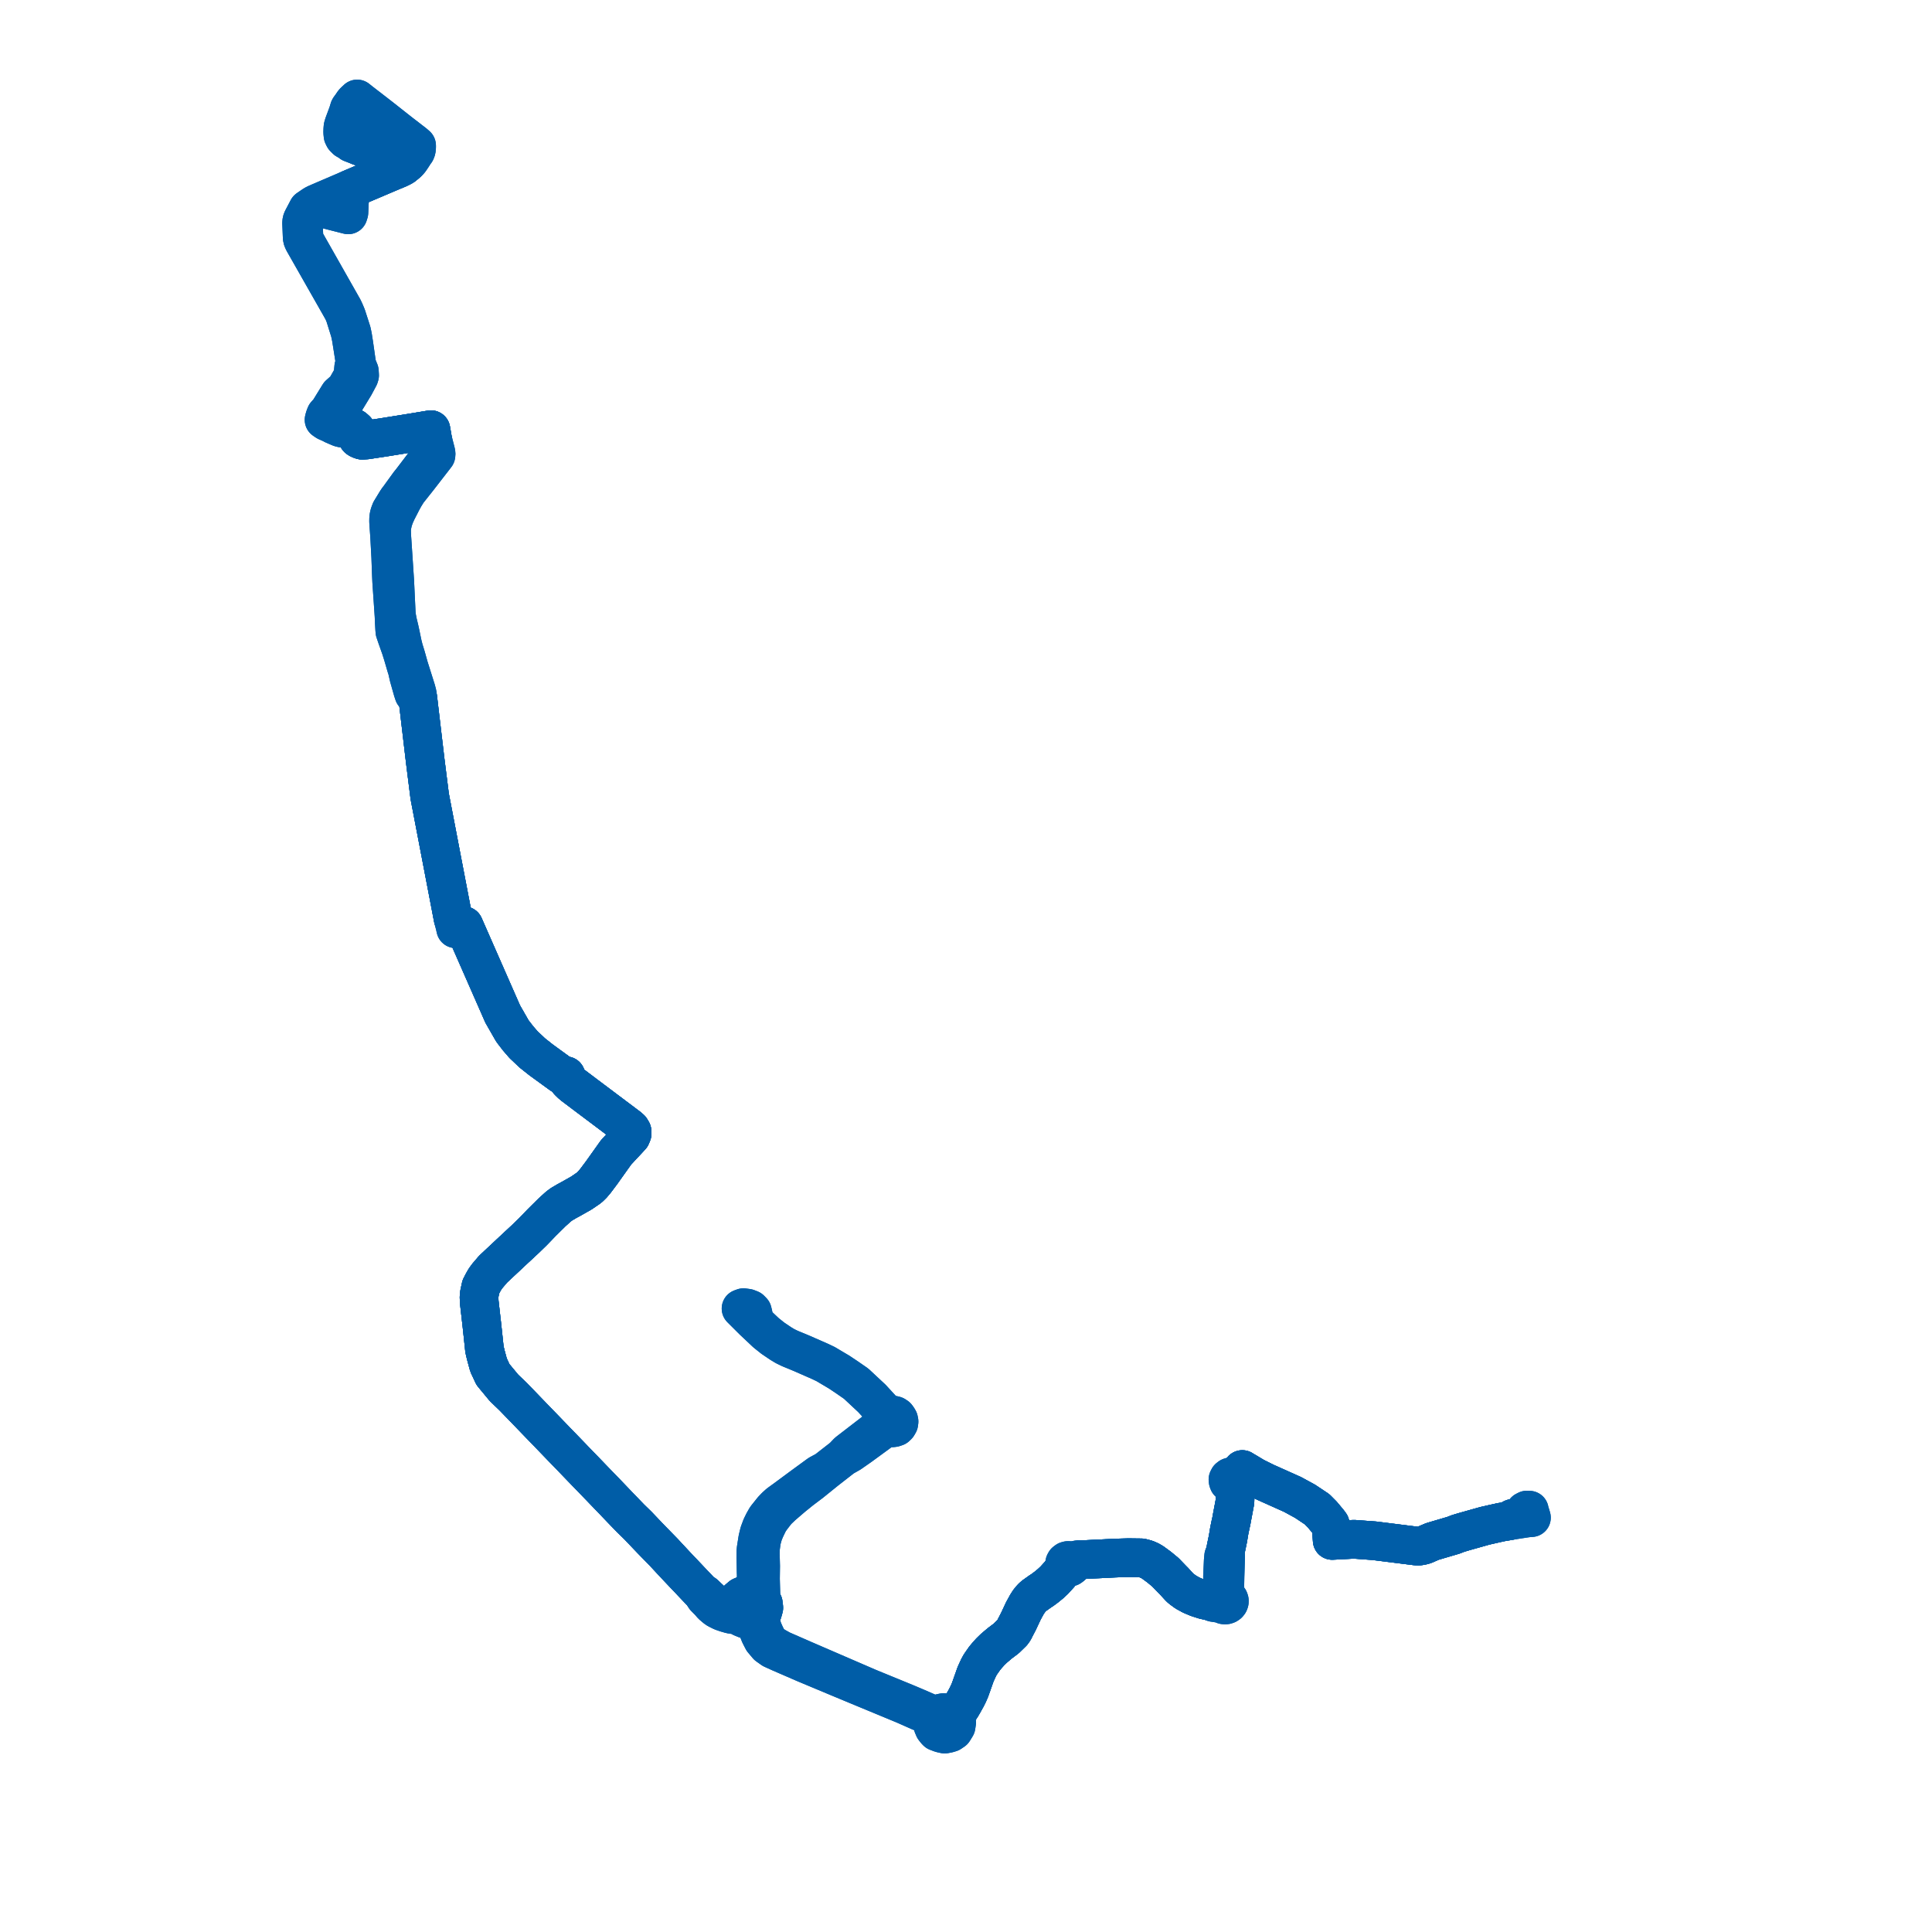     
<svg width="390.518" height="390.518" version="1.1"
     xmlns="http://www.w3.org/2000/svg">

  <title>Plan de ligne</title>
  <desc>Du 0000-00-00 au 9999-01-01</desc>

<path d='M 306.012 306.852 L 305.658 306.945 L 305.159 307.384 L 303.423 307.677 L 302.218 307.943 L 300.14 308.415 L 295.948 309.595 L 294.755 309.95 L 293.763 310.333 L 290.518 311.286 L 289.523 311.584 L 288.604 311.974 L 288.017 312.244 L 287.369 312.421 L 286.818 312.511 L 286.238 312.495 L 278.869 311.57 L 278.363 311.507 L 277.783 311.435 L 273.688 311.135 L 271.819 311.234 L 269.281 311.37 L 269.248 310.925 L 269.107 309.017 L 268.869 308.097 L 268.539 307.652 L 267.296 306.16 L 266.87 305.732 L 266.187 305.045 L 263.788 303.448 L 261.27 302.074 L 255.754 299.603 L 253.623 298.544 L 251.651 297.363 L 251.445 297.255 L 251.108 297.036 L 249.969 298.396 L 249.848 298.538 L 249.463 298.574 L 249.165 298.491 L 248.908 298.468 L 248.612 298.558 L 248.361 298.748 L 248.206 299.053 L 248.241 299.357 L 248.336 299.608 L 248.502 299.751 L 248.637 299.831 L 248.802 299.886 L 248.975 299.901 L 249.055 300.235 L 249.209 300.756 L 249.541 301.261 L 249.668 302.091 L 249.655 302.517 L 249.625 303.461 L 249.579 303.773 L 249.399 304.739 L 249.325 305.137 L 249.266 305.447 L 249.007 306.818 L 248.884 307.506 L 248.752 308.068 L 248.461 309.479 L 248.21 311 L 248.018 311.932 L 247.841 312.77 L 247.636 313.879 L 247.412 314.334 L 247.335 314.548 L 247.248 315.507 L 247.107 318.63 L 247.118 320.219 L 247.127 321.006 L 247.134 321.468 L 247.148 322.429 L 247.082 322.67 L 246.934 323.132 L 246.858 323.224 L 246.781 323.36 L 246.111 323.587 L 245.396 323.698 L 244.707 323.675 L 243.376 323.378 L 242.096 322.968 L 240.832 322.439 L 239.703 321.818 L 238.842 321.189 L 238.481 320.879 L 237.333 319.631 L 236.956 319.253 L 235.653 317.9 L 235.547 317.792 L 234.304 316.765 L 232.987 315.798 L 232.383 315.445 L 231.671 315.142 L 230.719 314.892 L 228.091 314.858 L 225.815 314.923 L 225.218 314.946 L 222.928 315.062 L 220.943 315.156 L 219.34 315.24 L 218.371 315.293 L 217.97 315.244 L 216.838 315.464 L 216.41 315.525 L 216.155 315.43 L 215.88 315.418 L 215.616 315.49 L 215.337 315.699 L 215.215 315.917 L 215.185 316.159 L 215.25 316.396 L 215.38 316.608 L 215.212 316.844 L 214.603 317.634 L 214.186 318.209 L 213.104 319.406 L 212.339 320.114 L 211.474 320.821 L 210.711 321.386 L 210.233 321.698 L 209.041 322.545 L 208.7 322.84 L 208.433 323.122 L 207.964 323.7 L 207.554 324.345 L 206.854 325.622 L 205.857 327.754 L 205.22 328.974 L 204.959 329.503 L 204.624 329.976 L 203.617 330.958 L 203.365 331.204 L 202.184 332.093 L 201.983 332.254 L 200.894 333.176 L 200.165 333.888 L 199.527 334.6 L 199.025 335.201 L 198.593 335.819 L 198.16 336.442 L 197.813 337.067 L 197.196 338.412 L 196.238 341.12 L 196.088 341.545 L 195.718 342.399 L 195.337 343.162 L 194.662 344.37 L 194.34 344.923 L 193.916 345.549 L 193 346.079 L 192.064 346.39 L 191.375 346.188 L 190.73 346.159 L 190.046 346.304 L 189.568 346.482 L 188.941 346.5 L 188.417 346.439 L 187.65 346.188 L 185.195 345.118 L 183.043 344.209 L 180.769 343.277 L 175.604 341.161 L 173.636 340.31 L 171.553 339.41 L 170.716 339.049 L 162.455 335.478 L 158.933 333.938 L 157.919 333.495 L 156.603 332.76 L 156.054 332.373 L 155.6 331.969 L 155.226 331.516 L 155.084 331.292 L 154.636 330.381 L 154.189 329.371 L 153.799 328.076 L 153.617 327.571 L 153.604 326.57 L 154.156 325.837 L 154.395 324.982 L 154.292 324.106 L 153.859 323.313 L 153.233 322.75 L 152.443 322.382 L 151.563 322.243 L 150.66 322.351 L 149.84 322.7 L 149.182 323.257 L 148.753 323.966 L 147.752 324.252 L 146.628 324.452 L 145.932 324.502 L 145.115 324.342 L 144.837 324.255 L 144.093 323.779 L 143.142 322.914 L 142.435 322.229 L 141.929 322.008 L 136.538 316.32 L 135.487 315.189 L 134.171 313.775 L 131.729 311.27 L 130.22 309.693 L 128.903 308.313 L 127.417 306.866 L 126.597 306.015 L 124.028 303.338 L 121.364 300.562 L 120.06 299.221 L 118.24 297.333 L 115.866 294.875 L 112.438 291.324 L 111.063 289.901 L 106.191 284.858 L 103.713 282.292 L 101.892 280.548 L 101.113 279.608 L 99.639 277.828 L 99.066 276.588 L 98.753 275.929 L 98.179 273.814 L 97.928 272.741 L 97.427 268.041 L 96.869 263.154 L 96.828 262.084 L 96.917 261.397 L 97.208 260.075 L 97.652 259.224 L 98.041 258.543 L 98.534 257.874 L 99.665 256.543 L 101.395 254.922 L 103.695 252.767 L 106.17 250.466 L 107.719 248.961 L 109.504 247.112 L 111.593 245.043 L 112.872 243.891 L 113.48 243.433 L 114.5 242.831 L 115.518 242.276 L 117.497 241.156 L 119.079 240.077 L 119.742 239.43 L 120.366 238.69 L 121.599 237.047 L 123.15 234.867 L 124.537 232.919 L 126.73 230.564 L 127.551 229.683 L 127.764 229.171 L 127.751 228.665 L 127.482 228.215 L 127.05 227.829 L 118.158 221.146 L 115.857 219.409 L 115.447 219.057 L 115.089 218.709 L 114.821 218.428 L 114.549 218.043 L 114.441 217.749 L 114.393 217.448 L 113.898 217.37 L 113.435 217.194 L 113.002 216.879 L 109.376 214.242 L 107.582 212.822 L 105.811 211.143 L 105.211 210.45 L 104.715 209.876 L 103.578 208.4 L 101.611 204.966 L 95.418 190.864 L 93.995 187.624 L 93.772 187.112 L 92.992 186.749 L 92.407 186.438 L 91.936 186.027 L 91.587 185.638 L 91.235 183.806 L 90.15 178.144 L 88.888 171.559 L 87.365 163.615 L 86.856 160.963 L 85.98 154.007 L 85.94 153.69 L 85.872 153.111 L 85.015 145.859 L 84.591 142.273 L 84.568 142.074 L 84.462 141.136 L 84.338 140.248 L 84.136 139.476 L 84.115 139.411 L 82.683 134.873 L 82.047 132.61 L 81.635 131.281 L 81.371 130.245 L 80.902 127.989 L 80.873 127.858 L 80.745 127.271 L 80.366 125.68 L 80.173 124.639 L 80.098 123.955 L 80.014 122.17 L 79.792 117.454 L 79.729 116.503 L 79.715 116.294 L 79.529 113.476 L 79.179 108.199 L 79.153 107.4 L 79.168 106.577 L 79.455 105.253 L 79.814 104.244 L 80.222 103.34 L 80.927 101.967 L 81.017 101.792 L 81.281 101.273 L 81.744 100.431 L 82.398 99.369 L 84.492 96.729 L 87.621 92.691 L 88.124 92.041 L 88.152 91.868 L 88.15 91.682 L 88.118 91.47 L 88.054 91.221 L 87.462 88.906 L 87.266 87.786 L 87.103 86.848 L 83.269 87.485 L 81.54 87.762 L 77.517 88.408 L 74.085 88.925 L 73.843 88.943 L 73.23 88.986 L 72.929 88.907 L 72.551 88.736 L 72.351 88.595 L 72.2 88.378 L 72.152 87.423 L 71.98 86.927 L 71.641 86.622 L 71.505 86.504 L 71.239 86.4 L 70.753 86.382 L 70.11 86.363 L 69.466 86.343 L 69.367 86.341 L 69.016 86.273 L 68.672 86.159 L 68.199 85.863 L 67.862 85.524 L 67.776 85.283 L 67.734 85.166 L 67.747 84.866 L 67.859 84.167 L 69.999 80.655 L 71.675 77.904 L 72.589 76.19 L 72.693 75.862 L 72.641 75.049 L 72.135 73.807 L 72.002 72.895 L 71.53 69.581 L 71.419 68.875 L 71.279 67.981 L 71.076 67.035 L 70.062 63.891 L 69.715 63.055 L 69.39 62.361 L 67.448 58.933 L 61.651 48.704 L 61.502 48.356 L 61.443 48.064 L 61.415 47.397 L 61.33 45.329 L 61.326 45.218 L 61.329 44.954 L 61.356 44.72 L 61.41 44.535 L 61.496 44.345 L 62.519 42.432 L 63.222 41.857 L 63.679 41.831 L 64.023 41.844 L 64.376 41.9 L 64.835 42.017 L 65.674 42.231 L 66.356 42.405 L 70.384 43.431 L 70.53 42.966 L 70.713 39.01 L 70.75 38.227 L 73.85 36.911 L 76.926 35.605 L 79.207 34.636 L 80.051 34.288 L 80.36 34.158 L 80.586 34.062 L 81.267 33.725 L 81.544 33.555 L 81.589 33.523 L 81.925 33.244 L 82.209 33.01 L 81.891 32.927 L 81.729 32.89 L 81.648 32.871 L 80.926 32.652 L 79.809 32.235 L 79.391 32.079 L 77.664 31.437 L 76.34 30.937 L 73.83 29.989 L 73.1 29.712 L 72.71 29.563 L 72.628 29.531' fill='transparent' stroke='#005da7' stroke-linecap='round' stroke-linejoin='round' stroke-width='7.81'/><path d='M 72.628 29.531 L 71.679 29.168 L 71.001 28.908 L 70.797 28.711 L 70.373 28.472 L 69.985 28.255 L 69.541 27.807 L 69.414 27.554 L 69.335 27.396 L 69.267 26.752 L 69.287 26.134 L 69.331 25.64 L 69.495 25.092 L 70.32 22.872 L 70.602 21.949 L 70.748 21.714 L 70.945 21.477 L 71.431 20.748 L 71.54 20.628 L 71.649 20.509 L 71.709 20.454 L 72.195 20 L 72.902 20.564 L 74.862 22.077 L 76.201 23.112 L 76.36 23.236 L 77.129 23.834 L 80.817 26.744 L 83.684 28.954 L 84.211 29.41 L 84.215 29.666 L 84.208 29.845 L 84.191 30.061 L 84.163 30.259 L 84.106 30.458 L 84.016 30.649 L 83.926 30.738 L 83.848 30.862 L 83.36 31.625 L 82.878 32.34 L 82.591 32.682 L 82.209 33.01 L 81.925 33.244 L 81.589 33.523 L 81.544 33.555 L 81.267 33.725 L 80.586 34.062 L 80.36 34.158 L 80.051 34.288 L 79.207 34.636 L 76.926 35.605 L 74.842 36.489 L 70.75 38.227 L 69.988 38.554 L 65.063 40.67 L 64.816 40.776 L 64.529 40.899 L 63.975 41.137 L 63.466 41.397 L 62.786 41.863 L 62.612 41.983 L 62.224 42.249 L 61.168 44.258 L 61.066 44.474 L 61.007 44.66 L 60.969 44.923 L 60.964 45.091 L 60.962 45.162 L 61.017 46.467 L 61.08 47.979 L 61.111 48.217 L 61.181 48.446 L 61.281 48.663 L 61.392 48.893 L 64.707 54.723 L 67.166 59.048 L 69.1 62.449 L 69.416 63.049 L 69.708 63.777 L 70.744 67.102 L 70.978 68.214 L 71.187 69.503 L 71.724 72.911 L 71.789 73.322 L 71.495 74.174 L 71.366 75.537 L 71.305 75.788 L 71.297 75.83 L 71.232 76.088 L 71.051 76.498 L 69.848 78.601 L 68.541 79.76 L 67.382 81.641 L 66.497 83.082 L 65.845 83.804 L 65.732 84.078 L 65.617 84.403 L 65.498 84.855 L 65.997 85.195 L 66.23 85.299 L 66.74 85.526 L 66.974 85.612 L 67.293 85.812 L 68.633 86.393 L 68.991 86.511 L 69.455 86.583 L 69.841 86.595 L 70.748 86.623 L 71.218 86.64 L 71.641 86.622 L 71.98 86.927 L 72.152 87.423 L 72.2 88.378 L 72.351 88.595 L 72.551 88.736 L 72.929 88.907 L 73.23 88.986 L 73.843 88.943 L 74.085 88.925 L 74.758 88.824 L 77.517 88.408 L 81.54 87.762 L 83.269 87.485 L 87.103 86.848 L 87.462 88.906 L 87.293 91.393 L 87.264 91.823 L 86.923 92.272 L 86.06 93.405 L 85.447 94.209 L 83.253 97.091 L 82.681 97.805 L 81.205 99.844 L 81.049 100.06 L 80.643 100.627 L 80.436 100.879 L 80.137 101.322 L 78.971 103.233 L 78.763 103.785 L 78.686 104.034 L 78.626 104.299 L 78.589 104.51 L 78.555 104.848 L 78.544 105.35 L 78.564 105.792 L 78.743 108.265 L 78.977 112.604 L 79.112 116.28 L 79.168 117.509 L 79.421 121.217 L 79.643 124.478 L 79.696 125.775 L 79.776 127.138 L 79.817 127.649 L 79.954 128.05 L 80.264 128.959 L 81.011 131.064 L 81.433 132.418 L 82.124 134.783 L 82.29 135.281 L 82.391 135.726 L 82.631 136.788 L 83.41 139.542 L 83.426 139.598 L 83.653 140.28 L 83.865 140.525 L 84.462 141.136 L 84.568 142.074 L 84.591 142.273 L 85.622 150.995 L 85.872 153.111 L 85.94 153.69 L 85.98 154.007 L 86.856 160.963 L 88.888 171.559 L 90.15 178.144 L 90.55 180.233 L 91.587 185.638 L 91.954 187.049 L 92.108 187.736 L 92.604 187.55 L 93.179 187.334 L 93.772 187.112 L 93.995 187.624 L 101.611 204.966 L 103.578 208.4 L 104.715 209.876 L 105.811 211.143 L 107.582 212.822 L 109.376 214.242 L 110.397 214.985 L 113.002 216.879 L 113.435 217.194 L 113.898 217.37 L 114.393 217.448 L 114.441 217.749 L 114.549 218.043 L 114.821 218.428 L 115.089 218.709 L 115.447 219.057 L 115.857 219.409 L 118.158 221.146 L 127.05 227.829 L 127.482 228.215 L 127.751 228.665 L 127.764 229.171 L 127.551 229.683 L 126.73 230.564 L 124.537 232.919 L 121.599 237.047 L 120.366 238.69 L 119.742 239.43 L 119.079 240.077 L 117.497 241.156 L 115.518 242.276 L 114.5 242.831 L 113.48 243.433 L 112.872 243.891 L 111.593 245.043 L 109.504 247.112 L 107.719 248.961 L 106.17 250.466 L 103.695 252.767 L 101.125 255.175 L 99.665 256.543 L 98.534 257.874 L 98.041 258.543 L 97.652 259.224 L 97.208 260.075 L 96.917 261.397 L 96.828 262.084 L 96.869 263.154 L 97.427 268.041 L 97.928 272.741 L 98.179 273.814 L 98.753 275.929 L 99.066 276.588 L 99.639 277.828 L 101.113 279.608 L 101.892 280.548 L 103.713 282.292 L 111.063 289.901 L 112.438 291.324 L 115.866 294.875 L 118.24 297.333 L 120.06 299.221 L 121.364 300.562 L 124.358 303.682 L 126.597 306.015 L 127.417 306.866 L 128.903 308.313 L 130.22 309.693 L 131.729 311.27 L 134.171 313.775 L 136.538 316.32 L 141.929 322.008 L 142.495 322.888 L 143.367 323.769 L 143.929 324.421 L 144.471 324.884 L 144.822 325.169 L 145.142 325.349 L 145.929 325.739 L 146.716 326.011 L 147.682 326.291 L 148.63 326.432 L 148.764 326.451 L 149.274 326.455 L 149.903 326.948 L 150.667 327.262 L 151.5 327.369 L 152.329 327.978 L 152.593 328.253 L 153.02 328.922 L 153.598 330.365 L 154.177 331.498 L 155.131 332.636 L 156.128 333.343 L 157.681 334.048 L 162.666 336.211 L 169.022 338.871 L 170.369 339.431 L 171.216 339.783 L 173.347 340.67 L 180.549 343.654 L 182.823 344.596 L 185.976 345.992 L 186.675 346.264 L 187.139 346.446 L 187.63 346.674 L 188.031 346.949 L 188.376 347.325 L 188.492 347.718 L 188.529 348.156 L 188.573 348.798 L 188.817 349.372 L 189.131 349.773 L 189.38 350.037 L 190.197 350.347 L 190.954 350.518 L 191.61 350.394 L 192.121 350.239 L 192.714 349.835 L 193.021 349.341 L 193.257 348.951 L 193.38 348.124 L 193.276 347.6 L 193.478 346.579 L 193.916 345.549 L 194.34 344.923 L 194.662 344.37 L 195.337 343.162 L 195.718 342.399 L 196.088 341.545 L 196.238 341.12 L 197.196 338.412 L 197.813 337.067 L 198.16 336.442 L 198.593 335.819 L 199.025 335.201 L 199.527 334.6 L 200.165 333.888 L 200.894 333.176 L 201.983 332.254 L 202.184 332.093 L 203.365 331.204 L 203.617 330.958 L 204.624 329.976 L 204.959 329.503 L 205.22 328.974 L 205.857 327.754 L 206.854 325.622 L 207.554 324.345 L 207.964 323.7 L 208.433 323.122 L 208.7 322.84 L 209.041 322.545 L 210.233 321.698 L 210.711 321.386 L 211.474 320.821 L 212.339 320.114 L 213.104 319.406 L 214.186 318.209 L 214.603 317.634 L 215.212 316.844 L 215.38 316.608 L 215.518 316.686 L 215.768 316.79 L 216.042 316.813 L 216.309 316.751 L 216.618 316.529 L 216.74 316.311 L 216.755 316.198 L 217.081 315.83 L 217.502 315.609 L 217.997 315.474 L 218.371 315.293 L 219.34 315.24 L 220.943 315.156 L 222.928 315.062 L 223.666 315.025 L 225.218 314.946 L 225.815 314.923 L 228.091 314.858 L 230.719 314.892 L 231.671 315.142 L 232.383 315.445 L 232.987 315.798 L 234.304 316.765 L 235.547 317.792 L 235.653 317.9 L 236.956 319.253 L 237.333 319.631 L 238.481 320.879 L 238.842 321.189 L 239.703 321.818 L 240.832 322.439 L 242.096 322.968 L 243.376 323.378 L 244.707 323.675 L 244.918 323.766 L 245.261 323.912 L 246.117 324.043 L 246.962 324.177 L 247.15 324.312 L 247.364 324.395 L 247.594 324.426 L 247.825 324.403 L 248.043 324.327 L 248.254 324.183 L 248.407 323.99 L 248.489 323.767 L 248.492 323.53 L 248.409 323.295 L 248.249 323.094 L 248.025 322.947 L 247.786 322.609 L 247.616 322.35 L 247.559 321.814 L 247.587 320.255 L 247.619 318.649 L 247.667 317.216 L 247.691 316.423 L 247.747 314.569 L 247.71 314.36 L 247.636 313.879 L 247.841 312.77 L 248.018 311.932 L 248.21 311 L 248.461 309.479 L 248.752 308.068 L 248.884 307.506 L 249.007 306.818 L 249.266 305.447 L 249.325 305.137 L 249.399 304.739 L 249.579 303.773 L 249.625 303.461 L 249.655 302.517 L 249.668 302.091 L 249.541 301.261 L 249.615 300.809 L 249.46 300.154 L 249.372 299.816 L 249.564 299.71 L 249.693 299.526 L 249.741 299.325 L 249.745 299.053 L 249.658 298.786 L 249.463 298.574 L 249.848 298.538 L 249.969 298.396 L 251.108 297.036 L 251.445 297.255 L 251.651 297.363 L 253.623 298.544 L 255.754 299.603 L 261.27 302.074 L 263.788 303.448 L 266.187 305.045 L 266.87 305.732 L 267.296 306.16 L 268.539 307.652 L 268.869 308.097 L 269.107 309.017 L 269.248 310.925 L 269.281 311.37 L 273.688 311.135 L 277.783 311.435 L 278.363 311.507 L 278.869 311.57 L 285.321 312.38 L 286.238 312.495 L 286.818 312.511 L 287.369 312.421 L 288.017 312.244 L 288.604 311.974 L 289.523 311.584 L 290.518 311.286 L 293.763 310.333 L 294.755 309.95 L 295.948 309.595 L 300.14 308.415 L 302.218 307.943 L 303.423 307.677 L 305.159 307.384 L 305.502 307.326 L 305.927 307.255 L 307.624 306.996 L 308.712 306.83 L 309.556 306.766 L 309.355 306.073 L 309.147 305.556 L 309.126 305.246 L 309.101 305.245 L 308.631 305.227 L 308.248 305.423 L 307.881 306.023 L 307.66 306.339 L 306.971 306.598 L 306.248 306.789 L 306.012 306.852' fill='transparent' stroke='#005da7' stroke-linecap='round' stroke-linejoin='round' stroke-width='7.81'/><path d='M 306.012 306.852 L 305.658 306.945 L 305.159 307.384 L 303.423 307.677 L 302.218 307.943 L 300.14 308.415 L 295.948 309.595 L 294.755 309.95 L 293.763 310.333 L 290.518 311.286 L 289.523 311.584 L 288.604 311.974 L 288.017 312.244 L 287.369 312.421 L 286.818 312.511 L 286.238 312.495 L 278.869 311.57 L 278.363 311.507 L 277.783 311.435 L 273.688 311.135 L 271.819 311.234 L 269.281 311.37 L 269.248 310.925 L 269.107 309.017 L 268.869 308.097 L 268.539 307.652 L 267.296 306.16 L 266.87 305.732 L 266.187 305.045 L 263.788 303.448 L 261.27 302.074 L 255.754 299.603 L 253.623 298.544 L 251.651 297.363 L 251.445 297.255 L 251.108 297.036 L 249.969 298.396 L 249.848 298.538 L 249.463 298.574 L 249.165 298.491 L 248.908 298.468 L 248.612 298.558 L 248.361 298.748 L 248.206 299.053 L 248.241 299.357 L 248.336 299.608 L 248.502 299.751 L 248.637 299.831 L 248.802 299.886 L 248.975 299.901 L 249.055 300.235 L 249.209 300.756 L 249.541 301.261 L 249.668 302.091 L 249.655 302.517 L 249.625 303.461 L 249.579 303.773 L 249.399 304.739 L 249.325 305.137 L 249.266 305.447 L 249.007 306.818 L 248.884 307.506 L 248.752 308.068 L 248.461 309.479 L 248.21 311 L 248.018 311.932 L 247.841 312.77 L 247.636 313.879 L 247.412 314.334 L 247.335 314.548 L 247.248 315.507 L 247.107 318.63 L 247.118 320.219 L 247.127 321.006 L 247.134 321.468 L 247.148 322.429 L 247.082 322.67 L 246.934 323.132 L 246.858 323.224 L 246.781 323.36 L 246.111 323.587 L 245.396 323.698 L 244.707 323.675 L 243.376 323.378 L 242.096 322.968 L 240.832 322.439 L 239.703 321.818 L 238.842 321.189 L 238.481 320.879 L 237.333 319.631 L 236.956 319.253 L 235.653 317.9 L 235.547 317.792 L 234.304 316.765 L 232.987 315.798 L 232.383 315.445 L 231.671 315.142 L 230.719 314.892 L 228.091 314.858 L 225.815 314.923 L 225.218 314.946 L 222.928 315.062 L 220.943 315.156 L 219.34 315.24 L 218.371 315.293 L 217.97 315.244 L 216.838 315.464 L 216.41 315.525 L 216.155 315.43 L 215.88 315.418 L 215.616 315.49 L 215.337 315.699 L 215.215 315.917 L 215.185 316.159 L 215.25 316.396 L 215.38 316.608 L 215.212 316.844 L 214.603 317.634 L 214.186 318.209 L 213.104 319.406 L 212.339 320.114 L 211.474 320.821 L 210.711 321.386 L 210.233 321.698 L 209.041 322.545 L 208.7 322.84 L 208.433 323.122 L 207.964 323.7 L 207.554 324.345 L 206.854 325.622 L 205.857 327.754 L 205.22 328.974 L 204.959 329.503 L 204.624 329.976 L 203.617 330.958 L 203.365 331.204 L 202.184 332.093 L 201.983 332.254 L 200.894 333.176 L 200.165 333.888 L 199.527 334.6 L 199.025 335.201 L 198.593 335.819 L 198.16 336.442 L 197.813 337.067 L 197.196 338.412 L 196.238 341.12 L 196.088 341.545 L 195.718 342.399 L 195.337 343.162 L 194.662 344.37 L 194.34 344.923 L 193.916 345.549 L 193 346.079 L 192.064 346.39 L 191.375 346.188 L 190.73 346.159 L 190.046 346.304 L 189.568 346.482 L 188.941 346.5 L 188.417 346.439 L 187.65 346.188 L 185.195 345.118 L 183.043 344.209 L 180.769 343.277 L 175.604 341.161 L 173.636 340.31 L 171.553 339.41 L 170.716 339.049 L 162.455 335.478 L 158.933 333.938 L 157.919 333.495 L 156.603 332.76 L 156.054 332.373 L 155.6 331.969 L 155.226 331.516 L 155.084 331.292 L 154.636 330.381 L 154.189 329.371 L 153.799 328.076 L 153.617 327.571 L 153.604 326.57 L 154.156 325.837 L 154.395 324.982 L 154.292 324.106 L 153.859 323.313 L 153.8 322.088 L 153.721 319.16 L 153.754 316.55 L 153.721 315.279 L 153.706 314.742 L 153.683 313.946 L 153.722 312.916 L 153.928 311.379 L 154.31 310 L 154.737 308.991 L 155.456 307.505 L 156.085 306.639 L 157.039 305.415 L 158.13 304.372 L 160.2 302.592 L 161.934 301.189 L 162.664 300.638 L 163.916 299.694 L 166.98 297.219 L 167.925 296.483 L 170.401 294.553 L 171.847 293.735 L 173.869 292.324 L 177.397 289.746 L 178.205 289.147 L 178.865 288.728 L 179.474 288.515 L 179.921 288.565 L 180.271 288.623 L 180.673 288.578 L 181.135 288.422 L 181.434 288.134 L 181.675 287.723 L 181.728 287.341 L 181.655 286.977 L 181.436 286.608 L 181.235 286.343 L 180.905 286.123 L 180.454 286.013 L 179.885 285.998 L 179.396 286.157 L 179.096 285.812 L 178.132 284.719 L 177.377 283.902 L 176.25 282.67 L 173.046 279.678 L 171.148 278.365 L 169.614 277.342 L 166.888 275.724 L 165.718 275.167 L 161.938 273.509 L 159.662 272.57 L 158.705 272.105 L 157.817 271.571 L 156.205 270.483 L 154.831 269.384 L 153.074 267.729 L 152.237 266.94 L 152.264 265.793 L 152.088 265.072 L 151.688 264.663 L 151.074 264.423 L 150.278 264.314 L 149.787 264.496 L 150.81 265.516 L 152.237 266.94 L 154.831 269.384 L 156.205 270.483 L 157.817 271.571 L 158.705 272.105 L 159.662 272.57 L 161.938 273.509 L 165.718 275.167 L 166.888 275.724 L 169.614 277.342 L 171.148 278.365 L 173.046 279.678 L 176.25 282.67 L 177.377 283.902 L 178.132 284.719 L 179.096 285.812 L 179.396 286.157 L 178.924 286.645 L 178.741 287.066 L 178.738 287.395 L 178.503 287.854 L 178.125 288.256 L 177.384 288.906 L 173.606 291.816 L 171.372 293.536 L 170.401 294.553 L 167.925 296.483 L 166.98 297.219 L 165.553 297.981 L 162.179 300.447 L 158.769 302.969 L 157.434 303.935 L 156.772 304.534 L 156.159 305.177 L 154.874 306.784 L 154.355 307.695 L 153.916 308.587 L 153.463 309.8 L 153.157 311.053 L 152.837 313.072 L 152.771 313.736 L 152.768 315.105 L 152.79 315.679 L 152.8 315.955 L 152.843 318.049 L 152.859 318.145 L 152.849 319.212 L 152.73 320.409 L 152.228 321.513 L 151.944 321.91 L 151.563 322.243 L 150.66 322.351 L 149.84 322.7 L 149.182 323.257 L 148.753 323.966 L 147.752 324.252 L 146.628 324.452 L 145.932 324.502 L 145.115 324.342 L 144.837 324.255 L 144.093 323.779 L 143.142 322.914 L 142.435 322.229 L 141.929 322.008 L 136.538 316.32 L 135.487 315.189 L 134.171 313.775 L 131.729 311.27 L 130.22 309.693 L 128.903 308.313 L 127.417 306.866 L 126.597 306.015 L 124.028 303.338 L 121.364 300.562 L 120.06 299.221 L 118.24 297.333 L 115.866 294.875 L 112.438 291.324 L 111.063 289.901 L 106.191 284.858 L 103.713 282.292 L 101.892 280.548 L 101.113 279.608 L 99.639 277.828 L 99.066 276.588 L 98.753 275.929 L 98.179 273.814 L 97.928 272.741 L 97.427 268.041 L 96.869 263.154 L 96.828 262.084 L 96.917 261.397 L 97.208 260.075 L 97.652 259.224 L 98.041 258.543 L 98.534 257.874 L 99.665 256.543 L 101.395 254.922 L 103.695 252.767 L 106.17 250.466 L 107.719 248.961 L 109.504 247.112 L 111.593 245.043 L 112.872 243.891 L 113.48 243.433 L 114.5 242.831 L 115.518 242.276 L 117.497 241.156 L 119.079 240.077 L 119.742 239.43 L 120.366 238.69 L 121.599 237.047 L 123.15 234.867 L 124.537 232.919 L 126.73 230.564 L 127.551 229.683 L 127.764 229.171 L 127.751 228.665 L 127.482 228.215 L 127.05 227.829 L 118.158 221.146 L 115.857 219.409 L 115.447 219.057 L 115.089 218.709 L 114.821 218.428 L 114.549 218.043 L 114.441 217.749 L 114.393 217.448 L 113.898 217.37 L 113.435 217.194 L 113.002 216.879 L 109.376 214.242 L 107.582 212.822 L 105.811 211.143 L 105.211 210.45 L 104.715 209.876 L 103.578 208.4 L 101.611 204.966 L 95.418 190.864 L 93.995 187.624 L 93.772 187.112 L 92.992 186.749 L 92.407 186.438 L 91.936 186.027 L 91.587 185.638 L 91.235 183.806 L 90.15 178.144 L 88.888 171.559 L 87.365 163.615 L 86.856 160.963 L 85.98 154.007 L 85.94 153.69 L 85.872 153.111 L 85.015 145.859 L 84.591 142.273 L 84.568 142.074 L 84.462 141.136 L 84.338 140.248 L 84.136 139.476 L 84.115 139.411 L 82.683 134.873 L 82.047 132.61 L 81.635 131.281 L 81.371 130.245 L 80.902 127.989 L 80.873 127.858 L 80.745 127.271 L 80.366 125.68 L 80.173 124.639 L 80.098 123.955 L 80.014 122.17 L 79.792 117.454 L 79.729 116.503 L 79.715 116.294 L 79.529 113.476 L 79.179 108.199 L 79.153 107.4 L 79.168 106.577 L 79.455 105.253 L 79.814 104.244 L 80.222 103.34 L 80.927 101.967 L 81.017 101.792 L 81.281 101.273 L 81.744 100.431 L 82.398 99.369 L 84.492 96.729 L 87.621 92.691 L 88.124 92.041 L 88.152 91.868 L 88.15 91.682 L 88.118 91.47 L 88.054 91.221 L 87.462 88.906 L 87.266 87.786 L 87.103 86.848 L 83.269 87.485 L 81.54 87.762 L 77.517 88.408 L 74.085 88.925 L 73.843 88.943 L 73.23 88.986 L 72.929 88.907 L 72.551 88.736 L 72.351 88.595 L 72.2 88.378 L 72.152 87.423 L 71.98 86.927 L 71.641 86.622 L 71.505 86.504 L 71.239 86.4 L 70.753 86.382 L 70.11 86.363 L 69.466 86.343 L 69.367 86.341 L 69.016 86.273 L 68.672 86.159 L 68.199 85.863 L 67.862 85.524 L 67.776 85.283 L 67.734 85.166 L 67.747 84.866 L 67.859 84.167 L 69.999 80.655 L 71.675 77.904 L 72.589 76.19 L 72.693 75.862 L 72.641 75.049 L 72.135 73.807 L 72.002 72.895 L 71.53 69.581 L 71.419 68.875 L 71.279 67.981 L 71.076 67.035 L 70.062 63.891 L 69.715 63.055 L 69.39 62.361 L 67.448 58.933 L 61.651 48.704 L 61.502 48.356 L 61.443 48.064 L 61.415 47.397 L 61.33 45.329 L 61.326 45.218 L 61.329 44.954 L 61.356 44.72 L 61.41 44.535 L 61.496 44.345 L 62.519 42.432 L 63.222 41.857 L 63.679 41.831 L 64.023 41.844 L 64.376 41.9 L 64.835 42.017 L 65.674 42.231 L 66.356 42.405 L 70.384 43.431 L 70.53 42.966 L 70.713 39.01 L 70.75 38.227 L 73.85 36.911 L 76.926 35.605 L 79.207 34.636 L 80.051 34.288 L 80.36 34.158 L 80.586 34.062 L 81.267 33.725 L 81.544 33.555 L 81.589 33.523 L 81.925 33.244 L 82.209 33.01 L 81.891 32.927 L 81.729 32.89 L 81.648 32.871 L 80.926 32.652 L 79.809 32.235 L 79.391 32.079 L 77.664 31.437 L 76.34 30.937 L 73.83 29.989 L 73.1 29.712 L 72.71 29.563 L 72.628 29.531' fill='transparent' stroke='#005da7' stroke-linecap='round' stroke-linejoin='round' stroke-width='7.81'/><path d='M 72.628 29.531 L 71.679 29.168 L 71.001 28.908 L 70.797 28.711 L 70.373 28.472 L 69.985 28.255 L 69.541 27.807 L 69.414 27.554 L 69.335 27.396 L 69.267 26.752 L 69.287 26.134 L 69.331 25.64 L 69.495 25.092 L 70.32 22.872 L 70.602 21.949 L 70.748 21.714 L 70.945 21.477 L 71.431 20.748 L 71.54 20.628 L 71.649 20.509 L 71.709 20.454 L 72.195 20 L 72.902 20.564 L 74.862 22.077 L 76.201 23.112 L 76.36 23.236 L 77.129 23.834 L 80.817 26.744 L 83.684 28.954 L 84.211 29.41 L 84.215 29.666 L 84.208 29.845 L 84.191 30.061 L 84.163 30.259 L 84.106 30.458 L 84.016 30.649 L 83.926 30.738 L 83.848 30.862 L 83.36 31.625 L 82.878 32.34 L 82.591 32.682 L 82.209 33.01 L 81.925 33.244 L 81.589 33.523 L 81.544 33.555 L 81.267 33.725 L 80.586 34.062 L 80.36 34.158 L 80.051 34.288 L 79.207 34.636 L 76.926 35.605 L 74.842 36.489 L 70.75 38.227 L 69.988 38.554 L 65.063 40.67 L 64.816 40.776 L 64.529 40.899 L 63.975 41.137 L 63.466 41.397 L 62.786 41.863 L 62.612 41.983 L 62.224 42.249 L 61.168 44.258 L 61.066 44.474 L 61.007 44.66 L 60.969 44.923 L 60.964 45.091 L 60.962 45.162 L 61.017 46.467 L 61.08 47.979 L 61.111 48.217 L 61.181 48.446 L 61.281 48.663 L 61.392 48.893 L 64.707 54.723 L 67.166 59.048 L 69.1 62.449 L 69.416 63.049 L 69.708 63.777 L 70.744 67.102 L 70.978 68.214 L 71.187 69.503 L 71.724 72.911 L 71.789 73.322 L 71.495 74.174 L 71.366 75.537 L 71.305 75.788 L 71.297 75.83 L 71.232 76.088 L 71.051 76.498 L 69.848 78.601 L 68.541 79.76 L 67.382 81.641 L 66.497 83.082 L 65.845 83.804 L 65.732 84.078 L 65.617 84.403 L 65.498 84.855 L 65.997 85.195 L 66.23 85.299 L 66.74 85.526 L 66.974 85.612 L 67.293 85.812 L 68.633 86.393 L 68.991 86.511 L 69.455 86.583 L 69.841 86.595 L 70.748 86.623 L 71.218 86.64 L 71.641 86.622 L 71.98 86.927 L 72.152 87.423 L 72.2 88.378 L 72.351 88.595 L 72.551 88.736 L 72.929 88.907 L 73.23 88.986 L 73.843 88.943 L 74.085 88.925 L 74.758 88.824 L 77.517 88.408 L 81.54 87.762 L 83.269 87.485 L 87.103 86.848 L 87.462 88.906 L 87.293 91.393 L 87.264 91.823 L 86.923 92.272 L 86.06 93.405 L 85.447 94.209 L 83.253 97.091 L 82.681 97.805 L 81.205 99.844 L 81.049 100.06 L 80.643 100.627 L 80.436 100.879 L 80.137 101.322 L 78.971 103.233 L 78.763 103.785 L 78.686 104.034 L 78.626 104.299 L 78.589 104.51 L 78.555 104.848 L 78.544 105.35 L 78.564 105.792 L 78.743 108.265 L 78.977 112.604 L 79.112 116.28 L 79.168 117.509 L 79.421 121.217 L 79.643 124.478 L 79.696 125.775 L 79.776 127.138 L 79.817 127.649 L 79.954 128.05 L 80.264 128.959 L 81.011 131.064 L 81.433 132.418 L 82.124 134.783 L 82.29 135.281 L 82.391 135.726 L 82.631 136.788 L 83.41 139.542 L 83.426 139.598 L 83.653 140.28 L 83.865 140.525 L 84.462 141.136 L 84.568 142.074 L 84.591 142.273 L 85.622 150.995 L 85.872 153.111 L 85.94 153.69 L 85.98 154.007 L 86.856 160.963 L 88.888 171.559 L 90.15 178.144 L 90.55 180.233 L 91.587 185.638 L 91.954 187.049 L 92.108 187.736 L 92.604 187.55 L 93.179 187.334 L 93.772 187.112 L 93.995 187.624 L 101.611 204.966 L 103.578 208.4 L 104.715 209.876 L 105.811 211.143 L 107.582 212.822 L 109.376 214.242 L 110.397 214.985 L 113.002 216.879 L 113.435 217.194 L 113.898 217.37 L 114.393 217.448 L 114.441 217.749 L 114.549 218.043 L 114.821 218.428 L 115.089 218.709 L 115.447 219.057 L 115.857 219.409 L 118.158 221.146 L 127.05 227.829 L 127.482 228.215 L 127.751 228.665 L 127.764 229.171 L 127.551 229.683 L 126.73 230.564 L 124.537 232.919 L 121.599 237.047 L 120.366 238.69 L 119.742 239.43 L 119.079 240.077 L 117.497 241.156 L 115.518 242.276 L 114.5 242.831 L 113.48 243.433 L 112.872 243.891 L 111.593 245.043 L 109.504 247.112 L 107.719 248.961 L 106.17 250.466 L 103.695 252.767 L 101.125 255.175 L 99.665 256.543 L 98.534 257.874 L 98.041 258.543 L 97.652 259.224 L 97.208 260.075 L 96.917 261.397 L 96.828 262.084 L 96.869 263.154 L 97.427 268.041 L 97.928 272.741 L 98.179 273.814 L 98.753 275.929 L 99.066 276.588 L 99.639 277.828 L 101.113 279.608 L 101.892 280.548 L 103.713 282.292 L 111.063 289.901 L 112.438 291.324 L 115.866 294.875 L 118.24 297.333 L 120.06 299.221 L 121.364 300.562 L 124.358 303.682 L 126.597 306.015 L 127.417 306.866 L 128.903 308.313 L 130.22 309.693 L 131.729 311.27 L 134.171 313.775 L 136.538 316.32 L 141.929 322.008 L 142.495 322.888 L 143.367 323.769 L 143.929 324.421 L 144.471 324.884 L 144.822 325.169 L 145.142 325.349 L 145.929 325.739 L 146.716 326.011 L 147.682 326.291 L 148.63 326.432 L 148.764 326.451 L 149.274 326.455 L 149.903 326.948 L 150.667 327.262 L 151.5 327.369 L 152.084 327.316 L 152.645 327.16 L 153.158 326.908 L 153.604 326.57 L 154.156 325.837 L 154.395 324.982 L 154.366 324.739 L 154.292 324.106 L 153.859 323.313 L 153.8 322.088 L 153.721 319.16 L 153.754 316.55 L 153.721 315.279 L 153.706 314.742 L 153.683 313.946 L 153.722 312.916 L 153.928 311.379 L 154.31 310 L 154.737 308.991 L 155.456 307.505 L 156.085 306.639 L 157.039 305.415 L 158.13 304.372 L 160.2 302.592 L 161.934 301.189 L 163.916 299.694 L 166.98 297.219 L 167.925 296.483 L 170.401 294.553 L 171.847 293.735 L 173.869 292.324 L 176.826 290.163 L 177.397 289.746 L 178.205 289.147 L 178.865 288.728 L 179.474 288.515 L 179.921 288.565 L 180.271 288.623 L 180.673 288.578 L 181.135 288.422 L 181.434 288.134 L 181.675 287.723 L 181.728 287.341 L 181.655 286.977 L 181.436 286.608 L 181.235 286.343 L 180.905 286.123 L 180.454 286.013 L 179.885 285.998 L 179.396 286.157 L 179.096 285.812 L 178.132 284.719 L 177.377 283.902 L 176.25 282.67 L 173.046 279.678 L 171.148 278.365 L 169.614 277.342 L 166.888 275.724 L 165.718 275.167 L 161.938 273.509 L 159.662 272.57 L 158.705 272.105 L 157.817 271.571 L 156.205 270.483 L 154.831 269.384 L 152.237 266.94 L 152.264 265.793 L 152.088 265.072 L 151.688 264.663 L 151.074 264.423 L 150.278 264.314 L 149.787 264.496 L 150.918 265.624 L 152.237 266.94 L 154.831 269.384 L 156.205 270.483 L 157.817 271.571 L 158.705 272.105 L 159.662 272.57 L 161.938 273.509 L 165.718 275.167 L 166.888 275.724 L 169.614 277.342 L 171.148 278.365 L 173.046 279.678 L 176.25 282.67 L 177.377 283.902 L 178.132 284.719 L 179.096 285.812 L 179.396 286.157 L 178.924 286.645 L 178.741 287.066 L 178.738 287.395 L 178.503 287.854 L 178.125 288.256 L 177.384 288.906 L 174.451 291.165 L 171.372 293.536 L 170.401 294.553 L 167.925 296.483 L 166.98 297.219 L 165.553 297.981 L 162.179 300.447 L 158.769 302.969 L 157.434 303.935 L 156.772 304.534 L 156.159 305.177 L 154.874 306.784 L 154.355 307.695 L 153.916 308.587 L 153.463 309.8 L 153.157 311.053 L 152.837 313.072 L 152.771 313.736 L 152.768 315.105 L 152.79 315.679 L 152.8 315.955 L 152.843 318.049 L 152.859 318.145 L 152.849 319.212 L 152.73 320.409 L 152.228 321.513 L 151.944 321.91 L 151.563 322.243 L 150.66 322.351 L 149.84 322.7 L 149.182 323.257 L 148.753 323.966 L 148.601 324.613 L 148.641 325.271 L 148.87 325.899 L 149.274 326.455 L 149.903 326.948 L 150.667 327.262 L 151.5 327.369 L 152.329 327.978 L 152.593 328.253 L 153.02 328.922 L 153.598 330.365 L 154.177 331.498 L 155.131 332.636 L 156.128 333.343 L 157.681 334.048 L 162.666 336.211 L 169.022 338.871 L 170.369 339.431 L 171.216 339.783 L 173.347 340.67 L 180.549 343.654 L 182.823 344.596 L 185.976 345.992 L 186.675 346.264 L 187.139 346.446 L 187.63 346.674 L 188.031 346.949 L 188.376 347.325 L 188.492 347.718 L 188.529 348.156 L 188.573 348.798 L 188.817 349.372 L 189.131 349.773 L 189.38 350.037 L 190.197 350.347 L 190.954 350.518 L 191.61 350.394 L 192.121 350.239 L 192.714 349.835 L 193.021 349.341 L 193.257 348.951 L 193.38 348.124 L 193.276 347.6 L 193.478 346.579 L 193.916 345.549 L 194.34 344.923 L 194.662 344.37 L 195.337 343.162 L 195.718 342.399 L 196.088 341.545 L 196.238 341.12 L 197.196 338.412 L 197.813 337.067 L 198.16 336.442 L 198.593 335.819 L 199.025 335.201 L 199.527 334.6 L 200.165 333.888 L 200.894 333.176 L 201.983 332.254 L 202.184 332.093 L 203.365 331.204 L 203.617 330.958 L 204.624 329.976 L 204.959 329.503 L 205.22 328.974 L 205.857 327.754 L 206.854 325.622 L 207.554 324.345 L 207.964 323.7 L 208.433 323.122 L 208.7 322.84 L 209.041 322.545 L 210.233 321.698 L 210.711 321.386 L 211.474 320.821 L 212.339 320.114 L 213.104 319.406 L 214.186 318.209 L 214.603 317.634 L 215.212 316.844 L 215.38 316.608 L 215.518 316.686 L 215.768 316.79 L 216.042 316.813 L 216.309 316.751 L 216.618 316.529 L 216.74 316.311 L 216.755 316.198 L 217.081 315.83 L 217.502 315.609 L 217.997 315.474 L 218.371 315.293 L 219.34 315.24 L 220.943 315.156 L 222.928 315.062 L 223.666 315.025 L 225.218 314.946 L 225.815 314.923 L 228.091 314.858 L 230.719 314.892 L 231.671 315.142 L 232.383 315.445 L 232.987 315.798 L 234.304 316.765 L 235.547 317.792 L 235.653 317.9 L 236.956 319.253 L 237.333 319.631 L 238.481 320.879 L 238.842 321.189 L 239.703 321.818 L 240.832 322.439 L 242.096 322.968 L 243.376 323.378 L 244.707 323.675 L 244.918 323.766 L 245.261 323.912 L 246.117 324.043 L 246.962 324.177 L 247.15 324.312 L 247.364 324.395 L 247.594 324.426 L 247.825 324.403 L 248.043 324.327 L 248.254 324.183 L 248.407 323.99 L 248.489 323.767 L 248.492 323.53 L 248.409 323.295 L 248.249 323.094 L 248.025 322.947 L 247.786 322.609 L 247.616 322.35 L 247.559 321.814 L 247.587 320.255 L 247.619 318.649 L 247.667 317.216 L 247.691 316.423 L 247.747 314.569 L 247.71 314.36 L 247.636 313.879 L 247.841 312.77 L 248.018 311.932 L 248.21 311 L 248.461 309.479 L 248.752 308.068 L 248.884 307.506 L 249.007 306.818 L 249.266 305.447 L 249.325 305.137 L 249.399 304.739 L 249.579 303.773 L 249.625 303.461 L 249.655 302.517 L 249.668 302.091 L 249.541 301.261 L 249.615 300.809 L 249.46 300.154 L 249.372 299.816 L 249.564 299.71 L 249.693 299.526 L 249.741 299.325 L 249.745 299.053 L 249.658 298.786 L 249.463 298.574 L 249.848 298.538 L 249.969 298.396 L 251.108 297.036 L 251.445 297.255 L 251.651 297.363 L 253.623 298.544 L 255.754 299.603 L 261.27 302.074 L 263.788 303.448 L 266.187 305.045 L 266.87 305.732 L 267.296 306.16 L 268.539 307.652 L 268.869 308.097 L 269.107 309.017 L 269.248 310.925 L 269.281 311.37 L 273.688 311.135 L 277.783 311.435 L 278.363 311.507 L 278.869 311.57 L 285.321 312.38 L 286.238 312.495 L 286.818 312.511 L 287.369 312.421 L 288.017 312.244 L 288.604 311.974 L 289.523 311.584 L 290.518 311.286 L 293.763 310.333 L 294.755 309.95 L 295.948 309.595 L 300.14 308.415 L 302.218 307.943 L 303.423 307.677 L 305.159 307.384 L 305.502 307.326 L 305.927 307.255 L 307.624 306.996 L 308.712 306.83 L 309.556 306.766 L 309.355 306.073 L 309.147 305.556 L 309.126 305.246 L 309.101 305.245 L 308.631 305.227 L 308.248 305.423 L 307.881 306.023 L 307.66 306.339 L 306.971 306.598 L 306.248 306.789 L 306.012 306.852' fill='transparent' stroke='#005da7' stroke-linecap='round' stroke-linejoin='round' stroke-width='7.81'/>
</svg>
